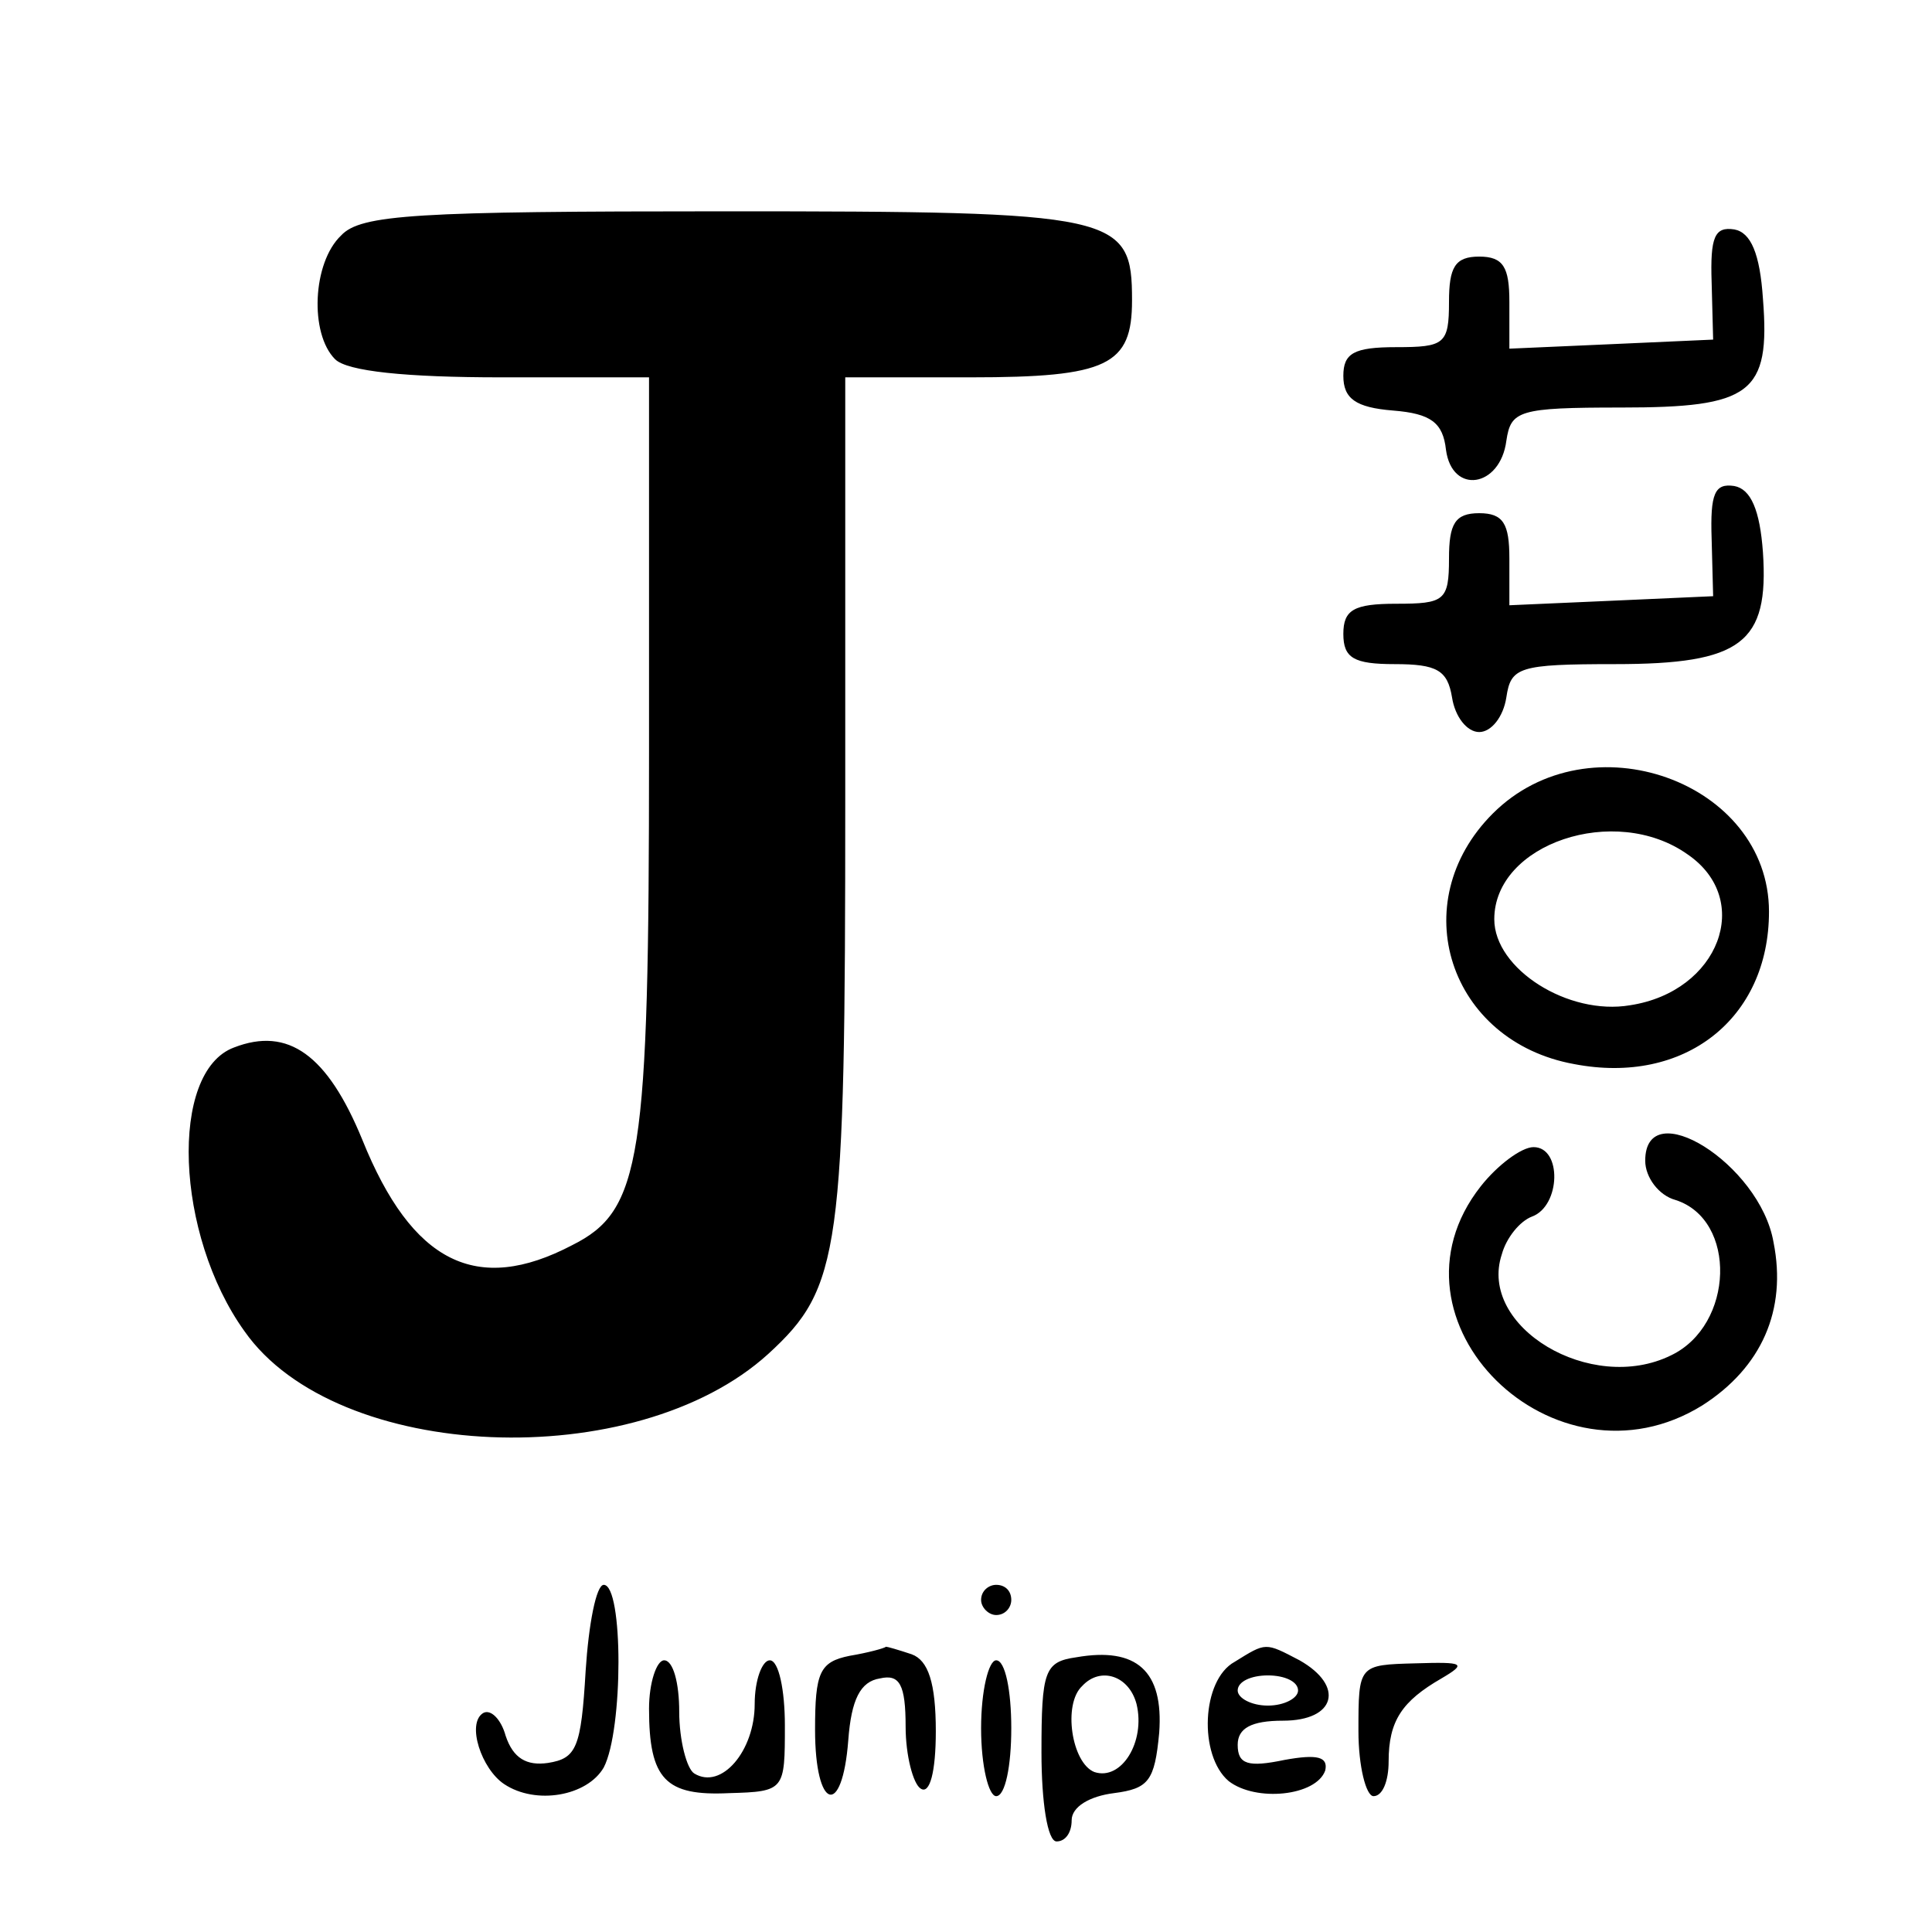 <svg version="1" xmlns="http://www.w3.org/2000/svg" width="170.667" height="170.667" viewBox="0 0 128 128"><path d="M22.6 15.6c-1.9 1.8-2.1 6.5-.4 8.2.8.8 4.7 1.2 11 1.2H43v24.9c0 27-.5 30.3-5.1 32.6-6.3 3.3-10.6 1.2-13.9-7-2.3-5.6-4.9-7.5-8.5-6.1-4.3 1.6-3.9 12.4.7 18.8 6.1 8.7 25.9 9.5 34.7 1.5C55.7 85.3 56 83 56 53V25h8.3c9.1 0 10.7-.8 10.7-5.1 0-5.7-.9-5.9-27-5.9-20.4 0-24.1.2-25.4 1.6zM113.4 18.7l.1 3.8-6.7.3-6.8.3V20c0-2.3-.4-3-2-3s-2 .7-2 3c0 2.8-.3 3-3.5 3-2.8 0-3.5.4-3.5 1.9s.8 2.1 3.3 2.3c2.5.2 3.3.8 3.5 2.6.4 3 3.6 2.5 4-.6.3-2 .8-2.2 7.6-2.2 8.6 0 9.9-.9 9.4-7.2-.2-3-.8-4.4-1.9-4.6-1.3-.2-1.6.5-1.5 3.5zM113.4 35.7l.1 3.8-6.7.3-6.8.3V37c0-2.3-.4-3-2-3s-2 .7-2 3c0 2.8-.3 3-3.5 3-2.8 0-3.5.4-3.5 2s.7 2 3.4 2c2.8 0 3.5.4 3.8 2.2.2 1.3 1 2.3 1.8 2.3s1.6-1 1.8-2.3c.3-2 .8-2.2 7.2-2.2 8.4 0 10.2-1.4 9.8-7.4-.2-2.8-.8-4.2-1.9-4.4-1.3-.2-1.6.5-1.5 3.5zM98.9 53.9C93 59.8 96 69 104.3 70.5c7.3 1.4 12.9-3 12.9-10.1 0-8.6-11.9-12.9-18.3-6.5zm12.9 2.7c4.4 3 2.1 9.1-3.8 10-4.1.7-9-2.4-9-5.7 0-5 8-7.7 12.8-4.3zM109 76.9c0 1.1.9 2.3 2 2.6 4.1 1.3 3.9 8.3-.3 10.3-5.3 2.6-12.8-1.9-11.2-6.7.3-1.1 1.2-2.2 2-2.5 1.9-.7 2-4.6.1-4.6-.8 0-2.4 1.2-3.5 2.6-7 8.9 4.9 20.6 14.7 14.5 3.9-2.5 5.6-6.3 4.7-10.8-.9-5.2-8.5-9.9-8.5-5.4zM38.8 110.7c-.3 5.1-.6 5.8-2.5 6.1-1.4.2-2.3-.3-2.8-1.8-.3-1.1-1-1.8-1.5-1.5-1.1.7-.1 3.7 1.4 4.7 2.1 1.4 5.5.8 6.6-1.1 1.3-2.5 1.3-12.1 0-12.1-.5 0-1 2.6-1.2 5.7zM65 106c0 .5.5 1 1 1 .6 0 1-.5 1-1 0-.6-.4-1-1-1-.5 0-1 .4-1 1zM56.3 109.7c-2 .4-2.3 1.1-2.3 4.9 0 5.3 1.8 5.9 2.2.7.2-2.7.8-3.9 2.1-4.1 1.3-.3 1.7.4 1.7 3.2 0 1.9.5 3.8 1 4.1.6.4 1-1.1 1-3.8 0-3.2-.5-4.7-1.6-5.1-.9-.3-1.6-.5-1.7-.5-.1.1-1.2.4-2.4.6zM71.3 109.8c-2.1.3-2.3.9-2.3 6.3 0 3.3.4 5.9 1 5.9s1-.6 1-1.4c0-.9 1.2-1.6 2.8-1.8 2.3-.3 2.7-.8 3-4 .3-4.1-1.5-5.7-5.5-5zm4 3.1c.6 2.5-1 5.1-2.8 4.5-1.5-.6-2.1-4.5-.8-5.7 1.2-1.3 3.1-.7 3.6 1.2zM81.8 110.1c-2.2 1.2-2.4 6.2-.4 7.9 1.8 1.4 5.8 1 6.4-.7.2-.9-.5-1.1-2.7-.7-2.4.5-3.1.3-3.1-1 0-1.1.9-1.6 3-1.6 3.5 0 4.1-2.3 1.1-4-2.3-1.2-2.2-1.2-4.3.1zM86 112c0 .5-.9 1-2 1s-2-.5-2-1c0-.6.9-1 2-1s2 .4 2 1zM43 113.2c0 4.7 1.1 5.8 5.3 5.6 3.7-.1 3.7-.2 3.7-4.5 0-2.3-.4-4.3-1-4.3-.5 0-1 1.3-1 2.9 0 3.1-2.2 5.7-4 4.6-.5-.3-1-2.2-1-4.1 0-1.9-.4-3.4-1-3.4-.5 0-1 1.5-1 3.2zM65 114.5c0 2.5.5 4.5 1 4.5.6 0 1-2 1-4.5s-.4-4.5-1-4.5c-.5 0-1 2-1 4.5zM90 114.7c0 2.3.5 4.3 1 4.3.6 0 1-1 1-2.3 0-2.7.9-4 3.5-5.5 1.7-1 1.5-1.1-1.7-1-3.8.1-3.8.1-3.8 4.5z"/></svg>